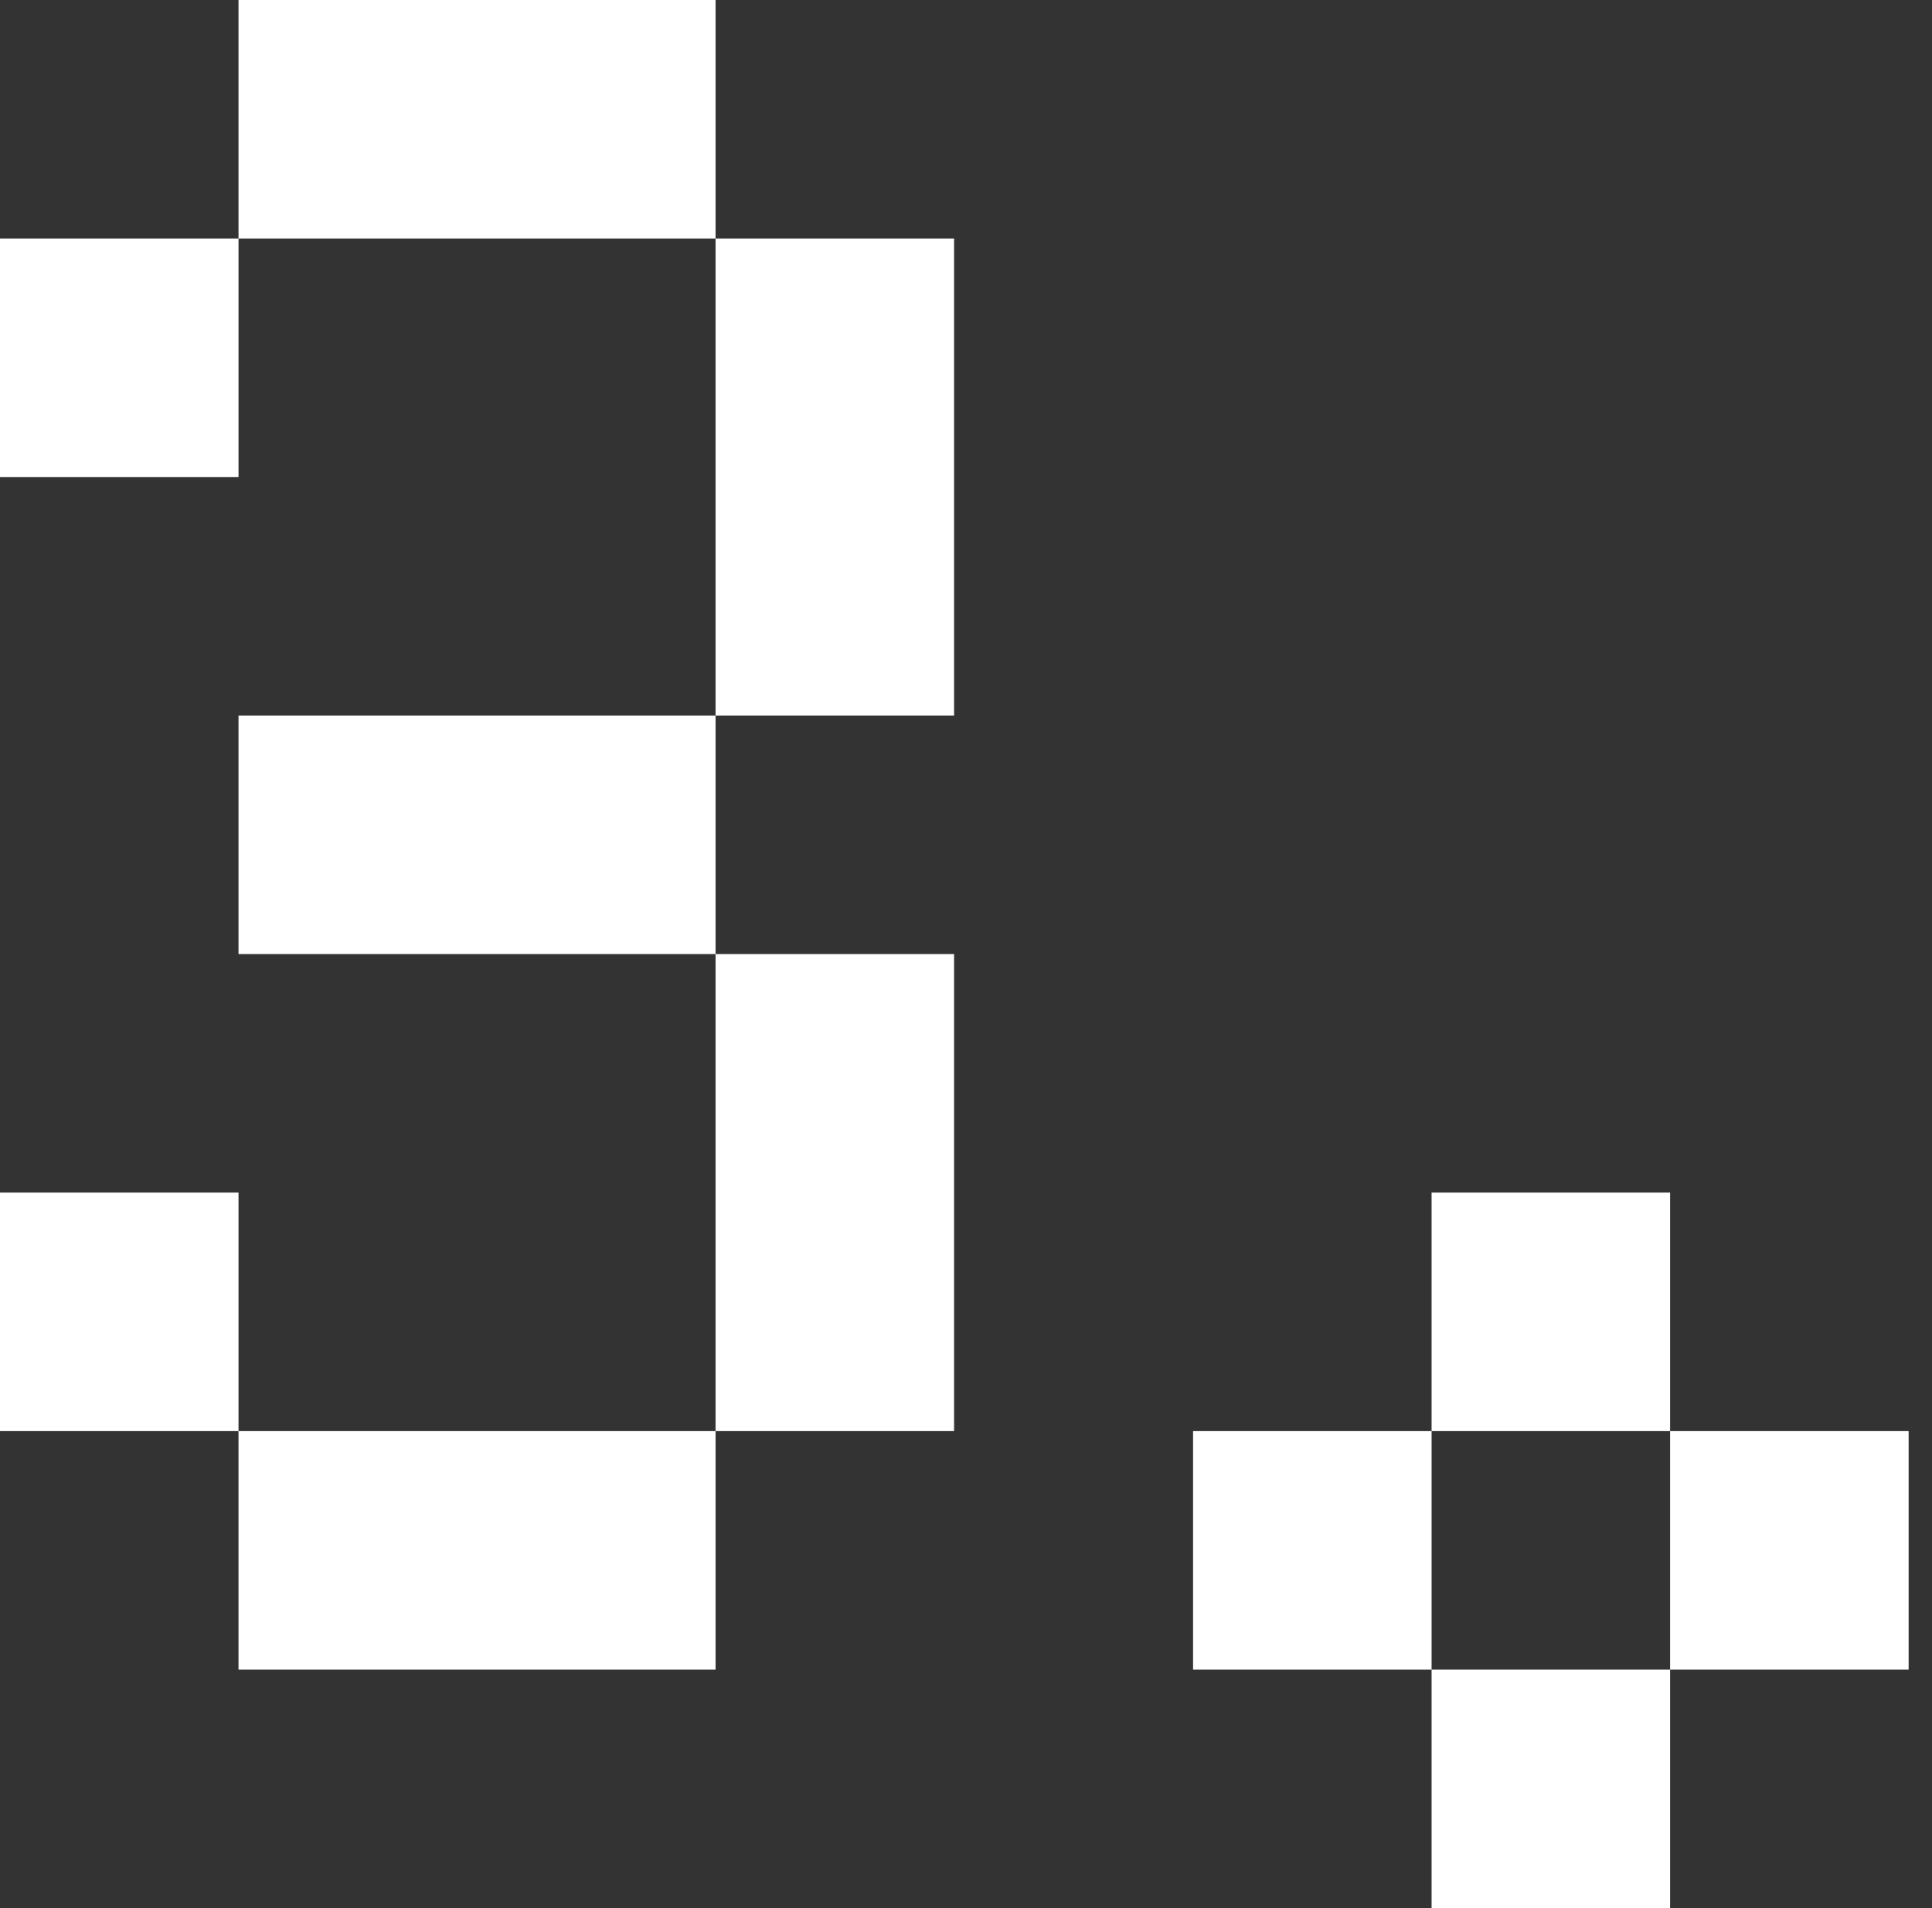 <svg width="81" height="80" viewBox="0 0 81 80" fill="none" xmlns="http://www.w3.org/2000/svg">
<rect x="0" y="0" width="81" height="80" fill="#333333" stroke="none"/>
<path d="M50.02 60.001H60.02V70.001H50.02V60.001ZM60.02 50.001H70.02V60.001H60.02V50.001ZM60.02 70.001H70.02V80.001H60.02V70.001ZM70.02 60.001H80.02V70.001H70.02V60.001Z" fill="white"/>
<path d="M10 0H20V10H10V0ZM10 60.001H20V70.001H10V60.001ZM30 50.001H40V60.001H30V50.001ZM20 0H30V10H20V0ZM30 10H40V20H30V10ZM0 10H10V20H0V10ZM0 50.001H10V60.001H0V50.001ZM30 40.001H40V50.001H30V40.001ZM30 20H40V30H30V20ZM20 30H30V40.001H20V30ZM10 30H20V40.001H10V30ZM20 60.001H30V70.001H20V60.001Z" fill="white"/>
</svg>
